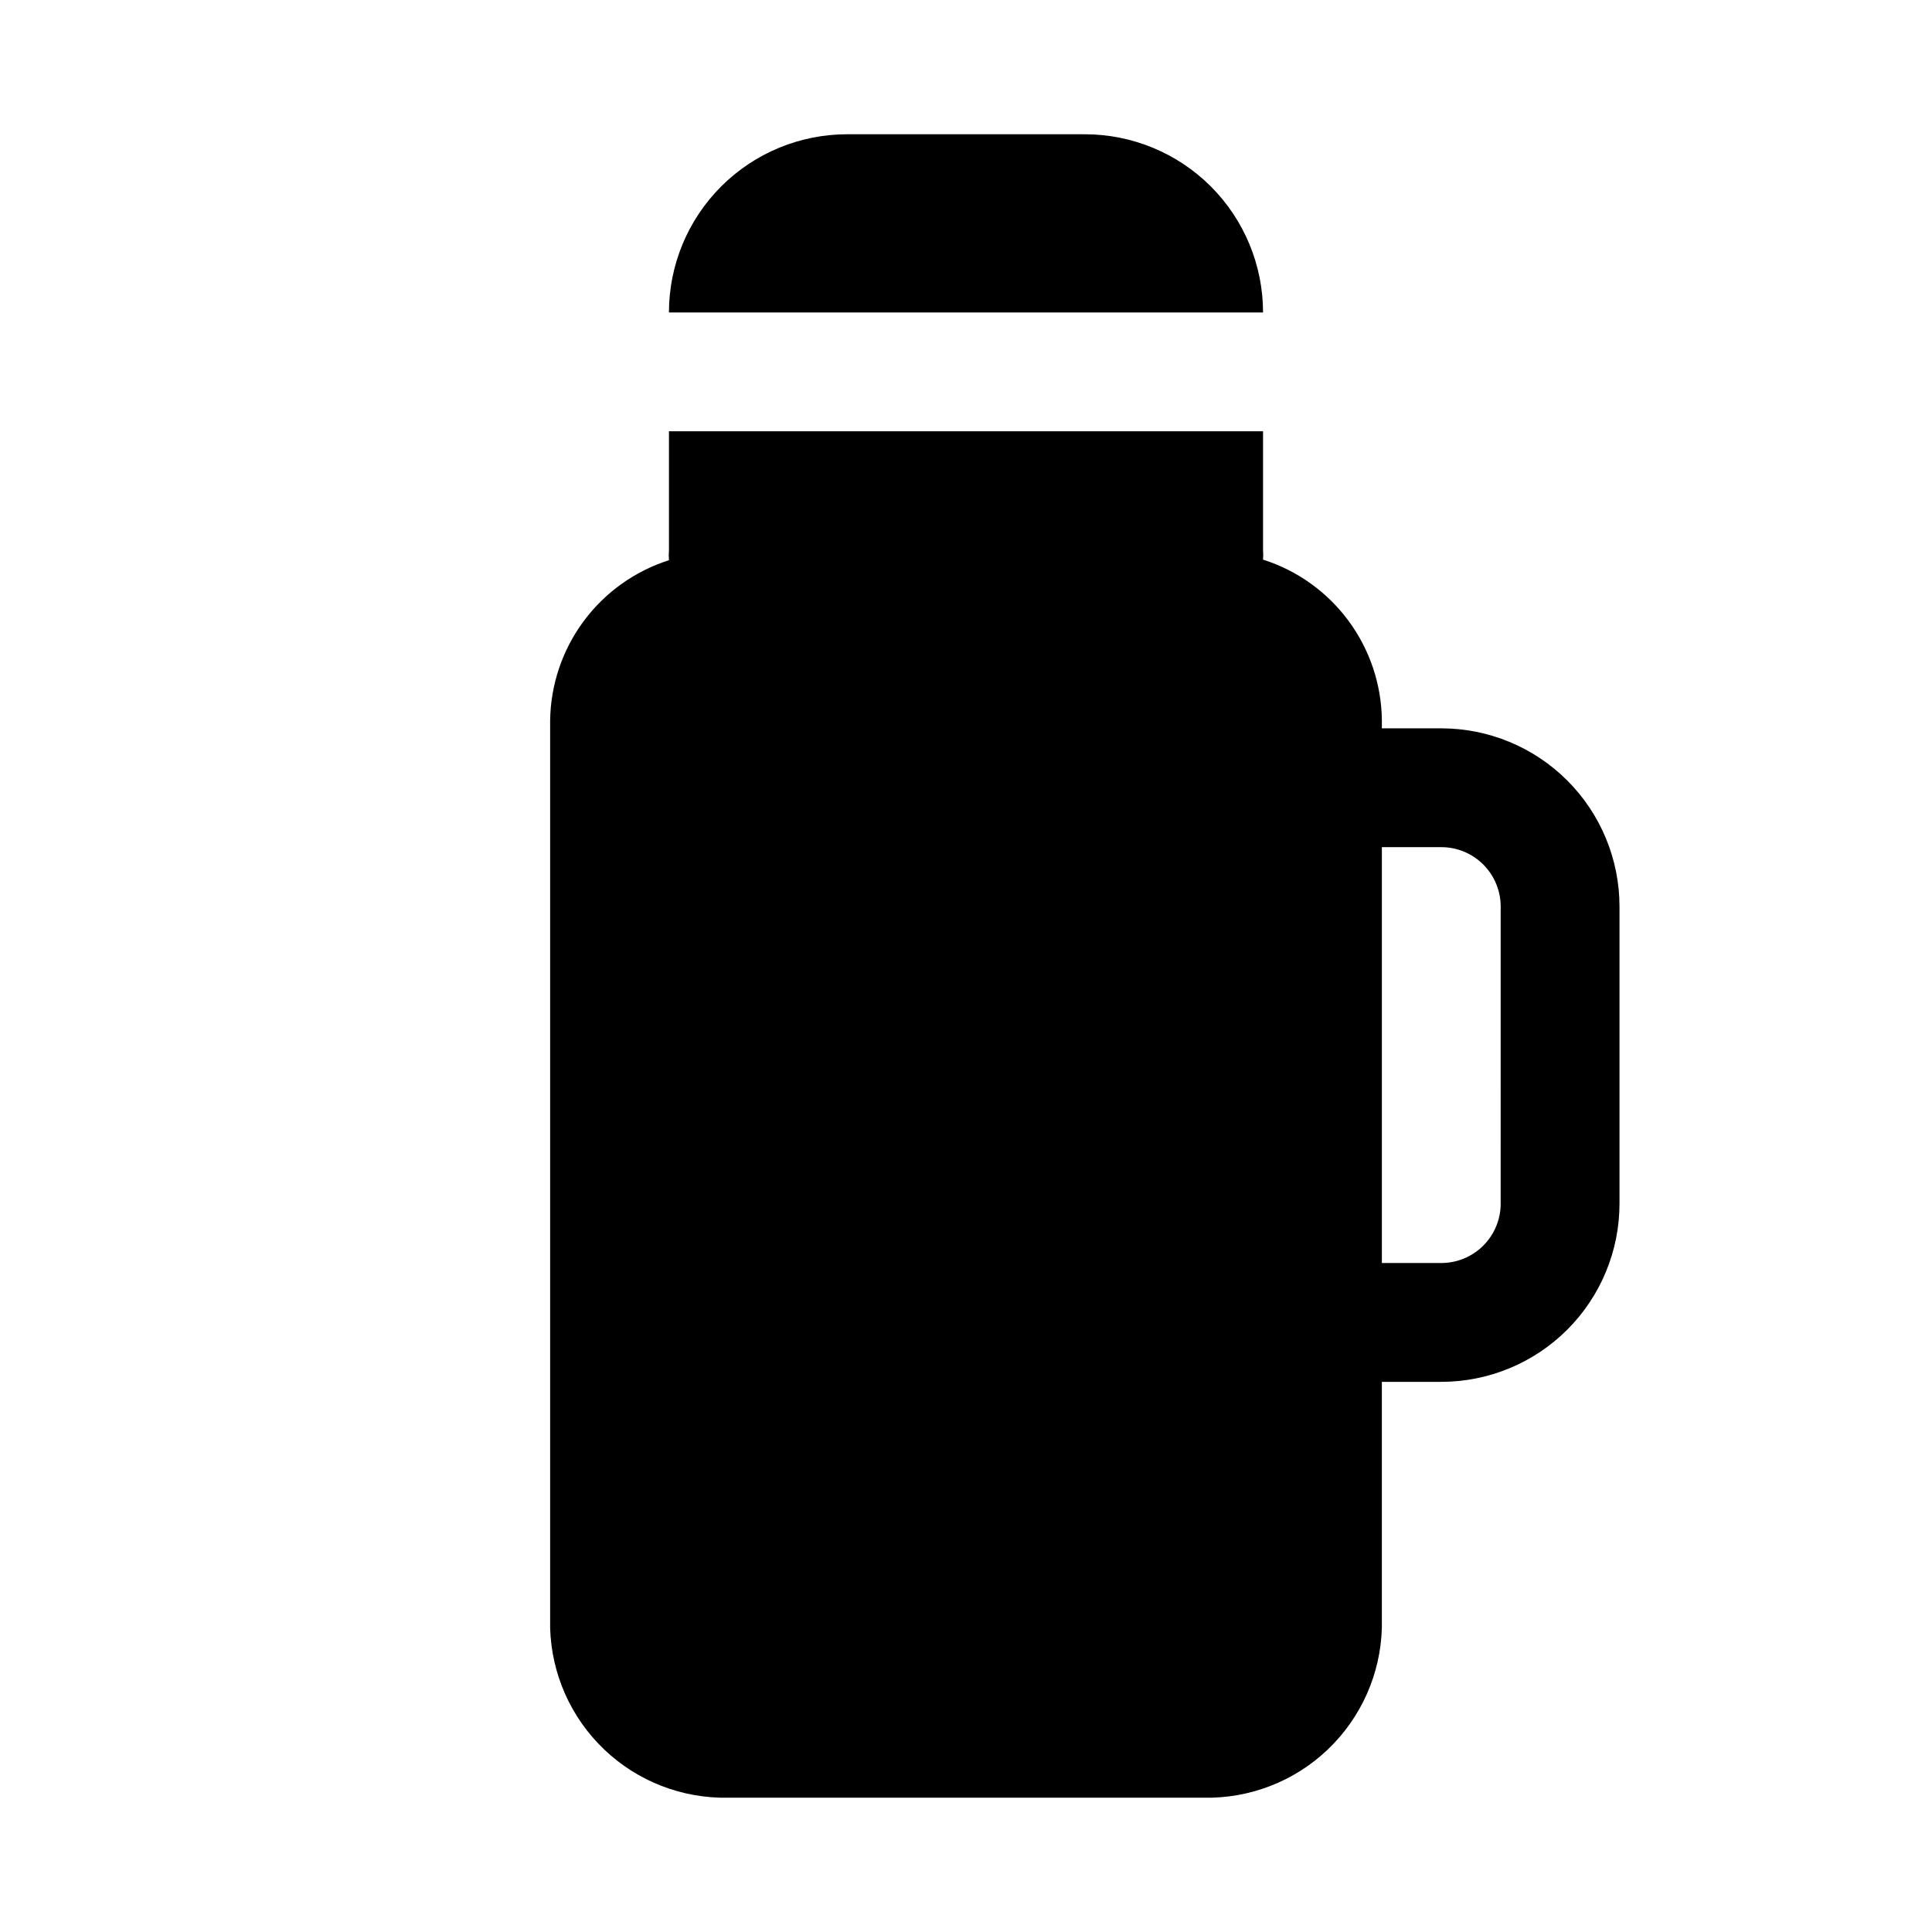 <?xml version="1.0" encoding="UTF-8"?>
<!-- Uploaded to: SVG Repo, www.svgrepo.com, Generator: SVG Repo Mixer Tools -->
<svg fill="#000000" width="800px" height="800px" version="1.1" viewBox="144 144 512 512" xmlns="http://www.w3.org/2000/svg">
 <g>
  <path d="m525.95 337.02h-15.742v-2.207c-0.117-9.492-3.223-18.711-8.875-26.344-5.652-7.629-13.562-13.285-22.613-16.164 0.066-0.836 0.066-1.68 0-2.519v-31.488h-157.44v31.488c-0.074 0.891-0.074 1.785 0 2.676-9.047 2.879-16.961 8.535-22.613 16.168-5.652 7.629-8.758 16.848-8.875 26.344v240.41c0.332 12.223 5.484 23.816 14.332 32.254 8.852 8.438 20.676 13.027 32.902 12.773h125.95c12.223 0.254 24.051-4.336 32.898-12.773 8.852-8.438 14-20.031 14.332-32.254v-65.18h15.742c12.527 0 24.543-4.977 33.398-13.836 8.859-8.855 13.836-20.871 13.836-33.395v-78.723c0-12.527-4.977-24.539-13.836-33.398-8.855-8.855-20.871-13.832-33.398-13.832zm15.742 125.95h0.004c0 4.172-1.66 8.18-4.613 11.133-2.949 2.949-6.957 4.609-11.133 4.609h-15.742v-110.21h15.742c4.176 0 8.184 1.656 11.133 4.609 2.953 2.953 4.613 6.957 4.613 11.133z"/>
  <path d="m431.49 179.58h-62.977c-12.527 0-24.543 4.977-33.398 13.832-8.859 8.859-13.836 20.875-13.836 33.398h157.44c0-12.523-4.977-24.539-13.832-33.398-8.859-8.855-20.875-13.832-33.398-13.832z"/>
 </g>
</svg>